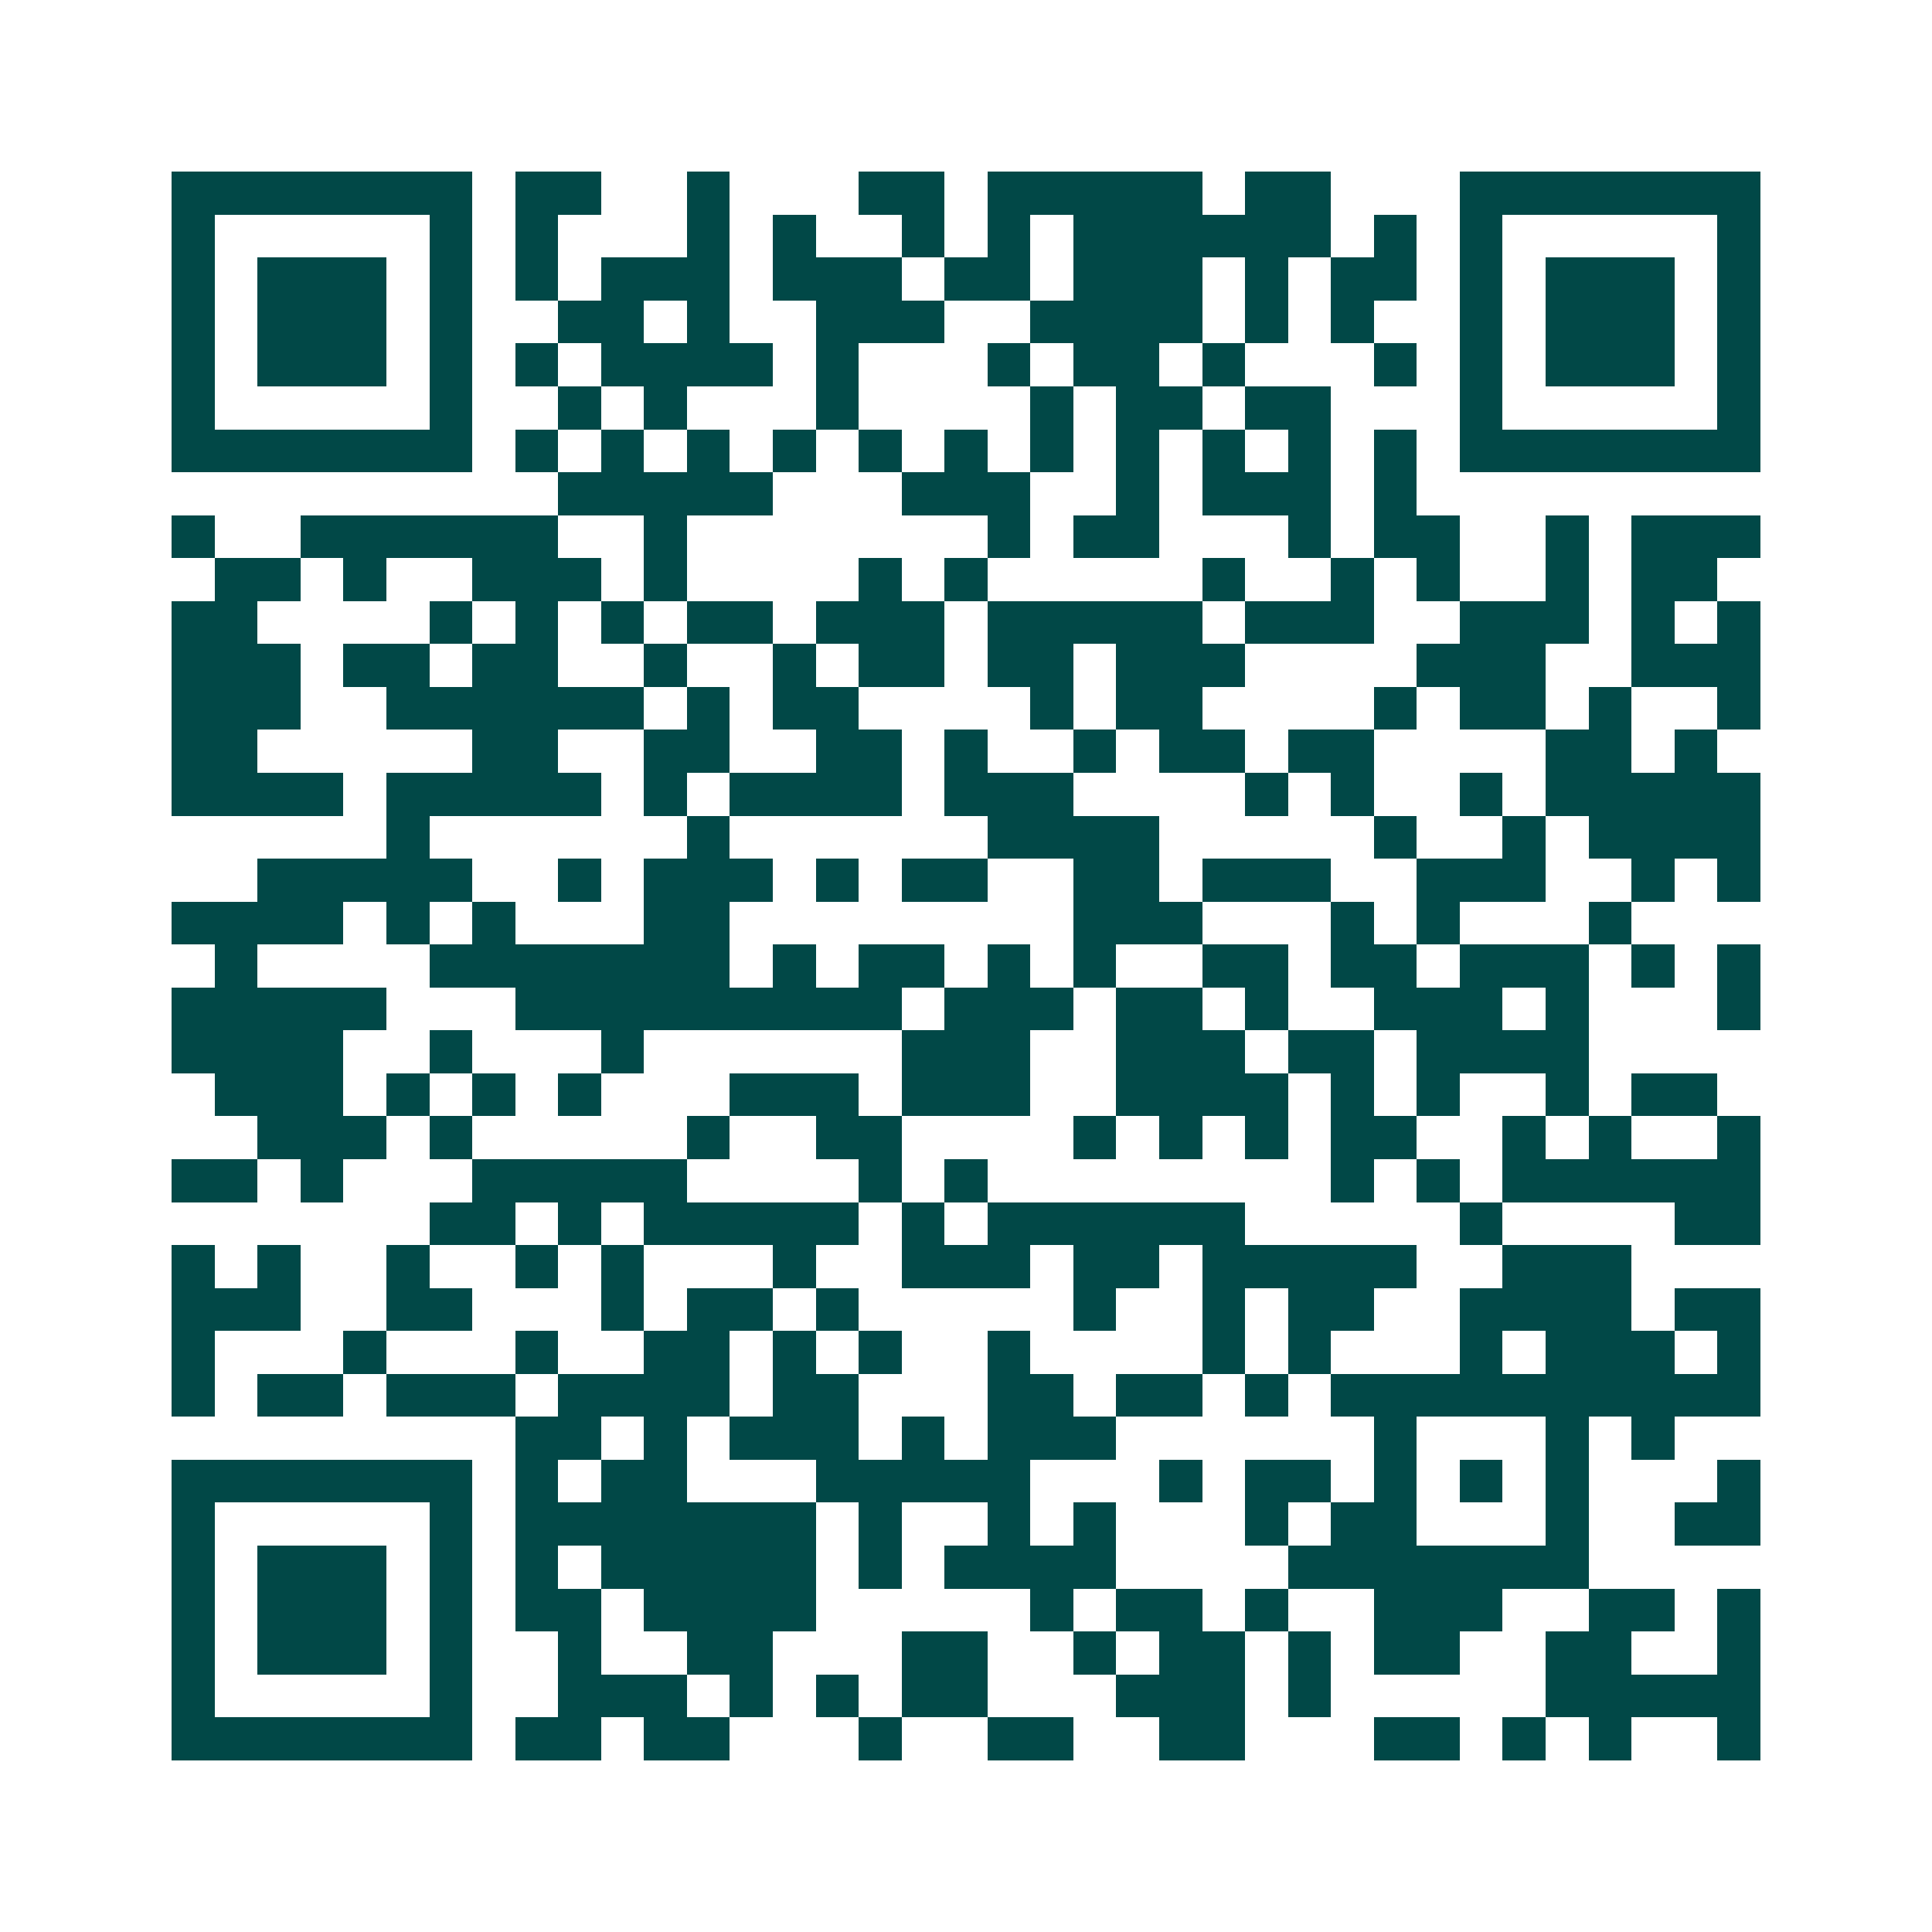 <svg xmlns="http://www.w3.org/2000/svg" width="200" height="200" viewBox="0 0 45 45" shape-rendering="crispEdges"><path fill="#ffffff" d="M0 0h45v45H0z"/><path stroke="#014847" d="M4 4.5h7m1 0h2m2 0h1m3 0h2m1 0h5m1 0h2m3 0h7M4 5.5h1m5 0h1m1 0h1m3 0h1m1 0h1m2 0h1m1 0h1m1 0h6m1 0h1m1 0h1m5 0h1M4 6.5h1m1 0h3m1 0h1m1 0h1m1 0h3m1 0h3m1 0h2m1 0h3m1 0h1m1 0h2m1 0h1m1 0h3m1 0h1M4 7.5h1m1 0h3m1 0h1m2 0h2m1 0h1m2 0h3m2 0h4m1 0h1m1 0h1m2 0h1m1 0h3m1 0h1M4 8.5h1m1 0h3m1 0h1m1 0h1m1 0h4m1 0h1m3 0h1m1 0h2m1 0h1m3 0h1m1 0h1m1 0h3m1 0h1M4 9.5h1m5 0h1m2 0h1m1 0h1m3 0h1m4 0h1m1 0h2m1 0h2m3 0h1m5 0h1M4 10.5h7m1 0h1m1 0h1m1 0h1m1 0h1m1 0h1m1 0h1m1 0h1m1 0h1m1 0h1m1 0h1m1 0h1m1 0h7M13 11.5h5m3 0h3m2 0h1m1 0h3m1 0h1M4 12.5h1m2 0h6m2 0h1m7 0h1m1 0h2m3 0h1m1 0h2m2 0h1m1 0h3M5 13.5h2m1 0h1m2 0h3m1 0h1m4 0h1m1 0h1m5 0h1m2 0h1m1 0h1m2 0h1m1 0h2M4 14.5h2m4 0h1m1 0h1m1 0h1m1 0h2m1 0h3m1 0h5m1 0h3m2 0h3m1 0h1m1 0h1M4 15.5h3m1 0h2m1 0h2m2 0h1m2 0h1m1 0h2m1 0h2m1 0h3m4 0h3m2 0h3M4 16.5h3m2 0h6m1 0h1m1 0h2m4 0h1m1 0h2m4 0h1m1 0h2m1 0h1m2 0h1M4 17.5h2m5 0h2m2 0h2m2 0h2m1 0h1m2 0h1m1 0h2m1 0h2m4 0h2m1 0h1M4 18.5h4m1 0h5m1 0h1m1 0h4m1 0h3m4 0h1m1 0h1m2 0h1m1 0h5M9 19.5h1m6 0h1m6 0h4m5 0h1m2 0h1m1 0h4M6 20.5h5m2 0h1m1 0h3m1 0h1m1 0h2m2 0h2m1 0h3m2 0h3m2 0h1m1 0h1M4 21.5h4m1 0h1m1 0h1m3 0h2m8 0h3m3 0h1m1 0h1m3 0h1M5 22.5h1m4 0h7m1 0h1m1 0h2m1 0h1m1 0h1m2 0h2m1 0h2m1 0h3m1 0h1m1 0h1M4 23.5h5m3 0h9m1 0h3m1 0h2m1 0h1m2 0h3m1 0h1m3 0h1M4 24.5h4m2 0h1m3 0h1m6 0h3m2 0h3m1 0h2m1 0h4M5 25.5h3m1 0h1m1 0h1m1 0h1m3 0h3m1 0h3m2 0h4m1 0h1m1 0h1m2 0h1m1 0h2M6 26.5h3m1 0h1m5 0h1m2 0h2m4 0h1m1 0h1m1 0h1m1 0h2m2 0h1m1 0h1m2 0h1M4 27.5h2m1 0h1m3 0h5m4 0h1m1 0h1m8 0h1m1 0h1m1 0h6M10 28.5h2m1 0h1m1 0h5m1 0h1m1 0h6m5 0h1m4 0h2M4 29.5h1m1 0h1m2 0h1m2 0h1m1 0h1m3 0h1m2 0h3m1 0h2m1 0h5m2 0h3M4 30.5h3m2 0h2m3 0h1m1 0h2m1 0h1m5 0h1m2 0h1m1 0h2m2 0h4m1 0h2M4 31.5h1m3 0h1m3 0h1m2 0h2m1 0h1m1 0h1m2 0h1m4 0h1m1 0h1m3 0h1m1 0h3m1 0h1M4 32.5h1m1 0h2m1 0h3m1 0h4m1 0h2m3 0h2m1 0h2m1 0h1m1 0h10M12 33.5h2m1 0h1m1 0h3m1 0h1m1 0h3m6 0h1m3 0h1m1 0h1M4 34.5h7m1 0h1m1 0h2m3 0h5m3 0h1m1 0h2m1 0h1m1 0h1m1 0h1m3 0h1M4 35.5h1m5 0h1m1 0h7m1 0h1m2 0h1m1 0h1m3 0h1m1 0h2m3 0h1m2 0h2M4 36.5h1m1 0h3m1 0h1m1 0h1m1 0h5m1 0h1m1 0h4m4 0h7M4 37.5h1m1 0h3m1 0h1m1 0h2m1 0h4m5 0h1m1 0h2m1 0h1m2 0h3m2 0h2m1 0h1M4 38.5h1m1 0h3m1 0h1m2 0h1m2 0h2m3 0h2m2 0h1m1 0h2m1 0h1m1 0h2m2 0h2m2 0h1M4 39.5h1m5 0h1m2 0h3m1 0h1m1 0h1m1 0h2m3 0h3m1 0h1m5 0h5M4 40.5h7m1 0h2m1 0h2m3 0h1m2 0h2m2 0h2m3 0h2m1 0h1m1 0h1m2 0h1"/></svg>

